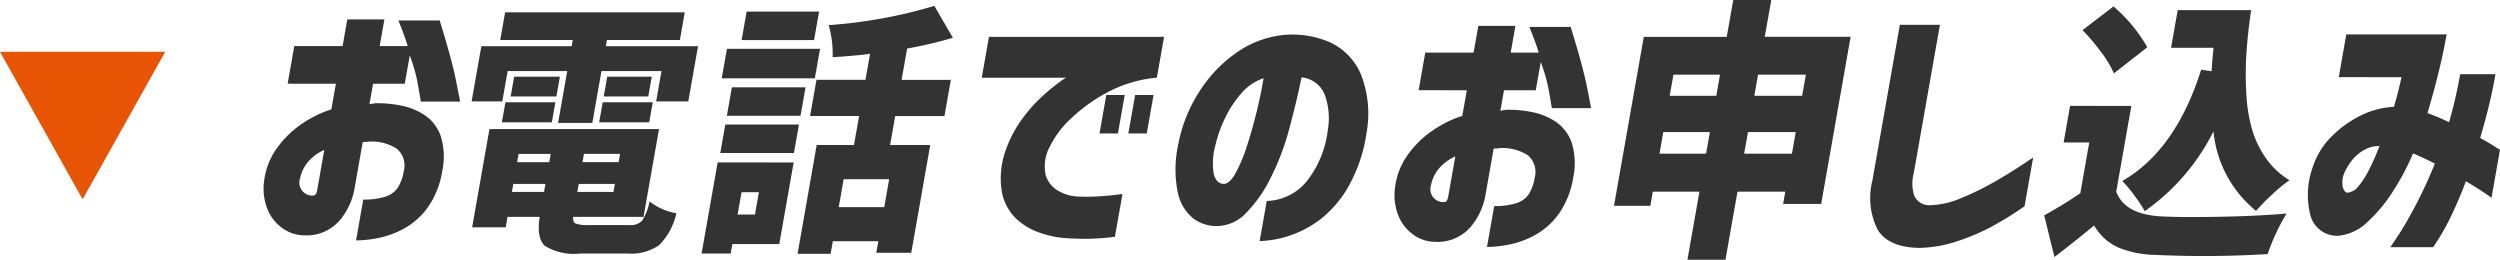 <svg xmlns="http://www.w3.org/2000/svg" width="211.776" height="22" viewBox="0 0 211.776 22"><defs><style>.a{fill:#e75504;}.b{fill:#333;}</style></defs><g transform="translate(-606 -5802.125)"><path class="a" d="M7,0l7,12.5H0Z" transform="translate(620 5819.011) rotate(180)"/><g transform="translate(0 -1.664)"><path class="b" d="M101.365,134.6l.562-3.188h4.092l.4-2.261h3.143l-.4,2.261h2.374q-.256-.859-.793-2.171h3.5q1.038,3.346,1.385,5.1t.342,1.775h-3.323q-.185-1.131-.327-1.865a15,15,0,0,0-.611-2.046l-.423,2.4H108.6l-.307,1.741a4.908,4.908,0,0,1,.513-.091,10.16,10.16,0,0,1,2.137.192,5.575,5.575,0,0,1,2.027.814,3.533,3.533,0,0,1,1.353,1.752,5.861,5.861,0,0,1,.136,3.007,7.408,7.408,0,0,1-1.186,3.007,6.141,6.141,0,0,1-1.93,1.775,7.48,7.48,0,0,1-2.2.848,9.988,9.988,0,0,1-1.984.226l.61-3.459a6.062,6.062,0,0,0,1.839-.237,1.982,1.982,0,0,0,1.085-.769,3.635,3.635,0,0,0,.506-1.391,1.869,1.869,0,0,0-.569-1.9,3.908,3.908,0,0,0-2.632-.588h-.136a.476.476,0,0,0-.14.023l-.673,3.821a5.729,5.729,0,0,1-1.217,2.736,3.7,3.7,0,0,1-3.05,1.334,3.2,3.2,0,0,1-1.8-.565,3.664,3.664,0,0,1-1.318-1.628,4.742,4.742,0,0,1-.273-2.555,5.892,5.892,0,0,1,1-2.544,8.379,8.379,0,0,1,2.009-2.035,9.567,9.567,0,0,1,2.667-1.345l.383-2.17Zm2.489,9.089.614-3.482a3.984,3.984,0,0,0-1.377,1.018,3.143,3.143,0,0,0-.681,1.424,1.087,1.087,0,0,0,.528,1.3.953.953,0,0,0,.532.124c.012.015.067.008.163-.022S103.8,143.9,103.855,143.687Z" transform="translate(529.002 5676.279)"/><path class="b" d="M168.909,129.142l-.452,2.565h-2.6l.824-4.674h7.649l.092-.522H168.28l.414-2.348h15.218l-.414,2.348H177.32l-.092.522h7.808l-.824,4.674h-2.722l.452-2.565h-5.086l-.774,4.391h-2.9l.774-4.391Zm6.839,13.043h3.5a1.308,1.308,0,0,0,1.049-.369,4.621,4.621,0,0,0,.635-1.631,5.135,5.135,0,0,0,2.267,1,5.467,5.467,0,0,1-1.461,2.706,4.2,4.2,0,0,1-2.678.707h-4.013a4.715,4.715,0,0,1-2.984-.652q-.719-.652-.441-2.457H168.9l-.157.891H165.9l1.468-8.326h14.364l-1.311,7.435h-5.96q-.057.435.208.565A2.878,2.878,0,0,0,175.748,142.186Zm-7.328-8.7.3-1.7h4.232l-.3,1.7Zm4.914-3.869-.295,1.674h-3.874l.295-1.674Zm-3.946,9.087-.119.674h2.722l.119-.674Zm3.17-2.543h-2.722l-.123.7h2.721Zm2.254,3.217h3.06l.119-.674h-3.06Zm3.5-2.522.122-.7h-3.06l-.123.7Zm-1.651-3.37.3-1.7H181.2l-.3,1.7Zm.682-3.869h3.775l-.295,1.674h-3.775Z" transform="translate(480.094 5680.669)"/><path class="b" d="M239.9,135.478l-1.219,6.913h-3.974l-.142.8H232.1l1.361-7.717Zm-6.216-.8.426-2.413h6.238l-.425,2.413Zm.122-6.326.441-2.5h7.887l-.441,2.5Zm7.1.761-.426,2.413h-6.238l.425-2.413ZM236.954,138h-1.47l-.333,1.891h1.47Zm5.1-15.3-.426,2.413h-6.139l.426-2.413Zm10.618,8.848H248.5L248.07,134h3.4l-1.61,9.13H246.9l.172-.978h-3.854l-.188,1.065h-2.8L241.851,134h3.159l.433-2.456h-4.152l.541-3.065h4.152l.387-2.2q-1.362.174-3.169.283a8.921,8.921,0,0,0-.335-2.717,41.064,41.064,0,0,0,8.949-1.63l1.571,2.7a34.579,34.579,0,0,1-3.876.913l-.467,2.652h4.172Zm-5.1,7.717.418-2.37h-3.854l-.418,2.37Z" transform="translate(433.332 5682.072)"/></g><g transform="translate(527.83 2456.236)"><g transform="translate(-13.004 3110.747)"><path class="b" d="M311.381,245.892l-.61,3.46a10.92,10.92,0,0,0-4.087,1.187,14.059,14.059,0,0,0-3.126,2.216,8.009,8.009,0,0,0-1.838,2.408,3.493,3.493,0,0,0-.364,2.453,2.286,2.286,0,0,0,1.087,1.335,3.627,3.627,0,0,0,1.49.463,16.594,16.594,0,0,0,1.741,0q.844-.045,1.5-.125t.681-.079l-.638,3.618A20.275,20.275,0,0,1,305,263q-.952.012-1.957-.056a8.161,8.161,0,0,1-2.138-.441,5.458,5.458,0,0,1-2.078-1.232,4.237,4.237,0,0,1-1.188-2.238,7.059,7.059,0,0,1,.3-3.459,10.2,10.2,0,0,1,1.329-2.6,12.551,12.551,0,0,1,1.7-1.956,17.118,17.118,0,0,1,1.473-1.232,4.693,4.693,0,0,1,.641-.43h-7.145l.61-3.46Zm-5.468,8.185.574-3.256h1.56l-.574,3.256Zm2.442,0,.574-3.256h1.56l-.574,3.256Z" transform="translate(-121.598 -7.63)"/><path class="b" d="M365.378,253.355a5.811,5.811,0,0,0-.259-3.019,2.343,2.343,0,0,0-1.959-1.459q-.455,2.194-1.064,4.432a21.133,21.133,0,0,1-1.574,4.115,11.3,11.3,0,0,1-2.108,2.985,3.458,3.458,0,0,1-2.584,1.063,3.3,3.3,0,0,1-1.9-.69,3.838,3.838,0,0,1-1.252-2.136,9.864,9.864,0,0,1,.024-4.048,12.693,12.693,0,0,1,1.821-4.556,11.523,11.523,0,0,1,3.182-3.3,8.377,8.377,0,0,1,3.943-1.458,7.946,7.946,0,0,1,3.967.644,5.219,5.219,0,0,1,2.584,2.724,9.115,9.115,0,0,1,.468,4.906,13,13,0,0,1-1.44,4.387,9.44,9.44,0,0,1-2.359,2.86,8.855,8.855,0,0,1-2.737,1.481,8.393,8.393,0,0,1-2.522.452l.6-3.392a4.549,4.549,0,0,0,3.307-1.571A8.546,8.546,0,0,0,365.378,253.355Zm-8.851,4.544q.516.023,1.026-.882a13.116,13.116,0,0,0,.974-2.317q.464-1.413.837-2.951t.574-2.8a4.234,4.234,0,0,0-1.889,1.289,9.082,9.082,0,0,0-1.394,2.137,10.6,10.6,0,0,0-.788,2.227,5.589,5.589,0,0,0-.143,2.476Q355.948,257.855,356.528,257.9Z" transform="translate(-161.729 -7.179)"/><path class="b" d="M418.481,248.147l.562-3.188h4.093l.4-2.261h3.143l-.4,2.261h2.374q-.255-.859-.793-2.171h3.5q1.038,3.346,1.385,5.1t.342,1.775h-3.324q-.185-1.13-.327-1.865a15.011,15.011,0,0,0-.611-2.046l-.423,2.4h-2.691l-.307,1.741a4.9,4.9,0,0,1,.513-.091,10.14,10.14,0,0,1,2.137.192,5.57,5.57,0,0,1,2.027.814,3.533,3.533,0,0,1,1.353,1.752,5.86,5.86,0,0,1,.137,3.007,7.415,7.415,0,0,1-1.186,3.008,6.147,6.147,0,0,1-1.93,1.775,7.485,7.485,0,0,1-2.2.848,10.01,10.01,0,0,1-1.984.226l.61-3.46a6.064,6.064,0,0,0,1.839-.237,1.983,1.983,0,0,0,1.085-.769,3.639,3.639,0,0,0,.505-1.391,1.868,1.868,0,0,0-.569-1.9,3.909,3.909,0,0,0-2.632-.588h-.136a.469.469,0,0,0-.14.023l-.673,3.821a5.727,5.727,0,0,1-1.217,2.736,3.7,3.7,0,0,1-3.05,1.334,3.2,3.2,0,0,1-1.8-.565,3.666,3.666,0,0,1-1.318-1.628,4.745,4.745,0,0,1-.273-2.555,5.889,5.889,0,0,1,1-2.543,8.375,8.375,0,0,1,2.009-2.035,9.565,9.565,0,0,1,2.668-1.346l.383-2.171Zm2.49,9.089.614-3.482a3.988,3.988,0,0,0-1.378,1.018,3.143,3.143,0,0,0-.681,1.424,1.087,1.087,0,0,0,.528,1.3.953.953,0,0,0,.532.124c.012.015.067.008.163-.022S420.918,257.448,420.97,257.236Z" transform="translate(-207.133 -5.363)"/><path class="b" d="M493.22,238.262h7.274L498,252.416h-3.223l.183-1.04h-4.05l-1.017,5.766h-3.223l1.017-5.766h-3.947l-.211,1.2h-3.079l2.524-14.312H490l.55-3.12h3.224Zm-8.917,9.9h3.947l.323-1.831h-3.947Zm5.127-6.693h-3.947l-.315,1.786h3.947Zm2.043,6.693h4.05l.323-1.831H491.8Zm5.23-6.693h-4.05l-.315,1.786h4.05Z" transform="translate(-252.553)"/><path class="b" d="M561.209,242.387,558.984,255a3.229,3.229,0,0,0,.094,1.967,1.4,1.4,0,0,0,1.244.7,7.051,7.051,0,0,0,2.623-.576,24.339,24.339,0,0,0,2.843-1.38q1.419-.8,3.32-2.091l-.73,4.138a29.468,29.468,0,0,1-2.841,1.752,18.659,18.659,0,0,1-2.858,1.21,11.059,11.059,0,0,1-3.2.565q-2.638-.046-3.548-1.549a5.987,5.987,0,0,1-.44-4.172l2.324-13.182Z" transform="translate(-305.703 -5.142)"/><path class="b" d="M613.4,245.445l-1.28,7.258q.727,1.967,3.927,2.1,1.823.091,5.059.023t5.441-.271a17.727,17.727,0,0,0-1.6,3.437,88.328,88.328,0,0,1-9.538.068,8.658,8.658,0,0,1-3.162-.645,4.544,4.544,0,0,1-2-1.843q-1.789,1.47-3.363,2.668l-.866-3.527q1.857-1.04,3.059-1.877l.757-4.3h-2.17l.546-3.1Zm1.352-4.974-2.829,2.216a8.647,8.647,0,0,0-1.069-1.786,17.4,17.4,0,0,0-1.591-1.877l2.628-2.012A13.258,13.258,0,0,1,614.753,240.471Zm4.563,1.9.885.135q.051-.994.165-1.989h-3.6l.562-3.188h6.22q-.3,2.035-.4,3.7a27.6,27.6,0,0,0-.007,3.38,13.444,13.444,0,0,0,.488,3.03,8.367,8.367,0,0,0,1.181,2.442,6.515,6.515,0,0,0,1.988,1.854,12.111,12.111,0,0,0-1.449,1.187,18.128,18.128,0,0,0-1.386,1.413,9.9,9.9,0,0,1-3.606-6.738,18.176,18.176,0,0,1-5.821,6.761,11.3,11.3,0,0,0-.864-1.312,10.464,10.464,0,0,0-1.041-1.243Q617.161,249.2,619.316,242.37Z" transform="translate(-341.679 -1.327)"/><path class="b" d="M685.557,248.808l.638-3.618h8.5l-.175.927q-.171.9-.538,2.408t-.916,3.335a15.853,15.853,0,0,1,1.832.769q.284-.971.52-1.989t.423-2.08h2.984q0,.023-.129.735t-.42,1.933q-.295,1.221-.742,2.736.783.429,1.22.712a4.7,4.7,0,0,0,.459.283l-.717,4.07q-.019-.022-.6-.418t-1.568-.984q-.557,1.492-1.238,2.917a19.882,19.882,0,0,1-1.533,2.668h-3.618q0-.022.572-.87t1.422-2.42a39.507,39.507,0,0,0,1.764-3.787q-.477-.249-.936-.464t-.9-.4l-.031.045A20.79,20.79,0,0,1,690.2,258.4a12.863,12.863,0,0,1-2.2,2.668,4.112,4.112,0,0,1-2.457,1.176,2.324,2.324,0,0,1-2.351-1.605,6.891,6.891,0,0,1,.169-4.228,6.431,6.431,0,0,1,1.625-2.611,9.155,9.155,0,0,1,2.482-1.764,7.115,7.115,0,0,1,2.76-.712q.218-.724.379-1.379t.267-1.131Zm.738,9.791a1.393,1.393,0,0,0,.978-.611,7.369,7.369,0,0,0,.861-1.357q.384-.768.626-1.368t.245-.622a2.609,2.609,0,0,0-1.379.384,3.375,3.375,0,0,0-1.007.9,5.55,5.55,0,0,0-.559.927,2.049,2.049,0,0,0-.152,1.311Q686.069,258.6,686.295,258.6Z" transform="translate(-396.265 -7.132)"/></g></g></g></svg>